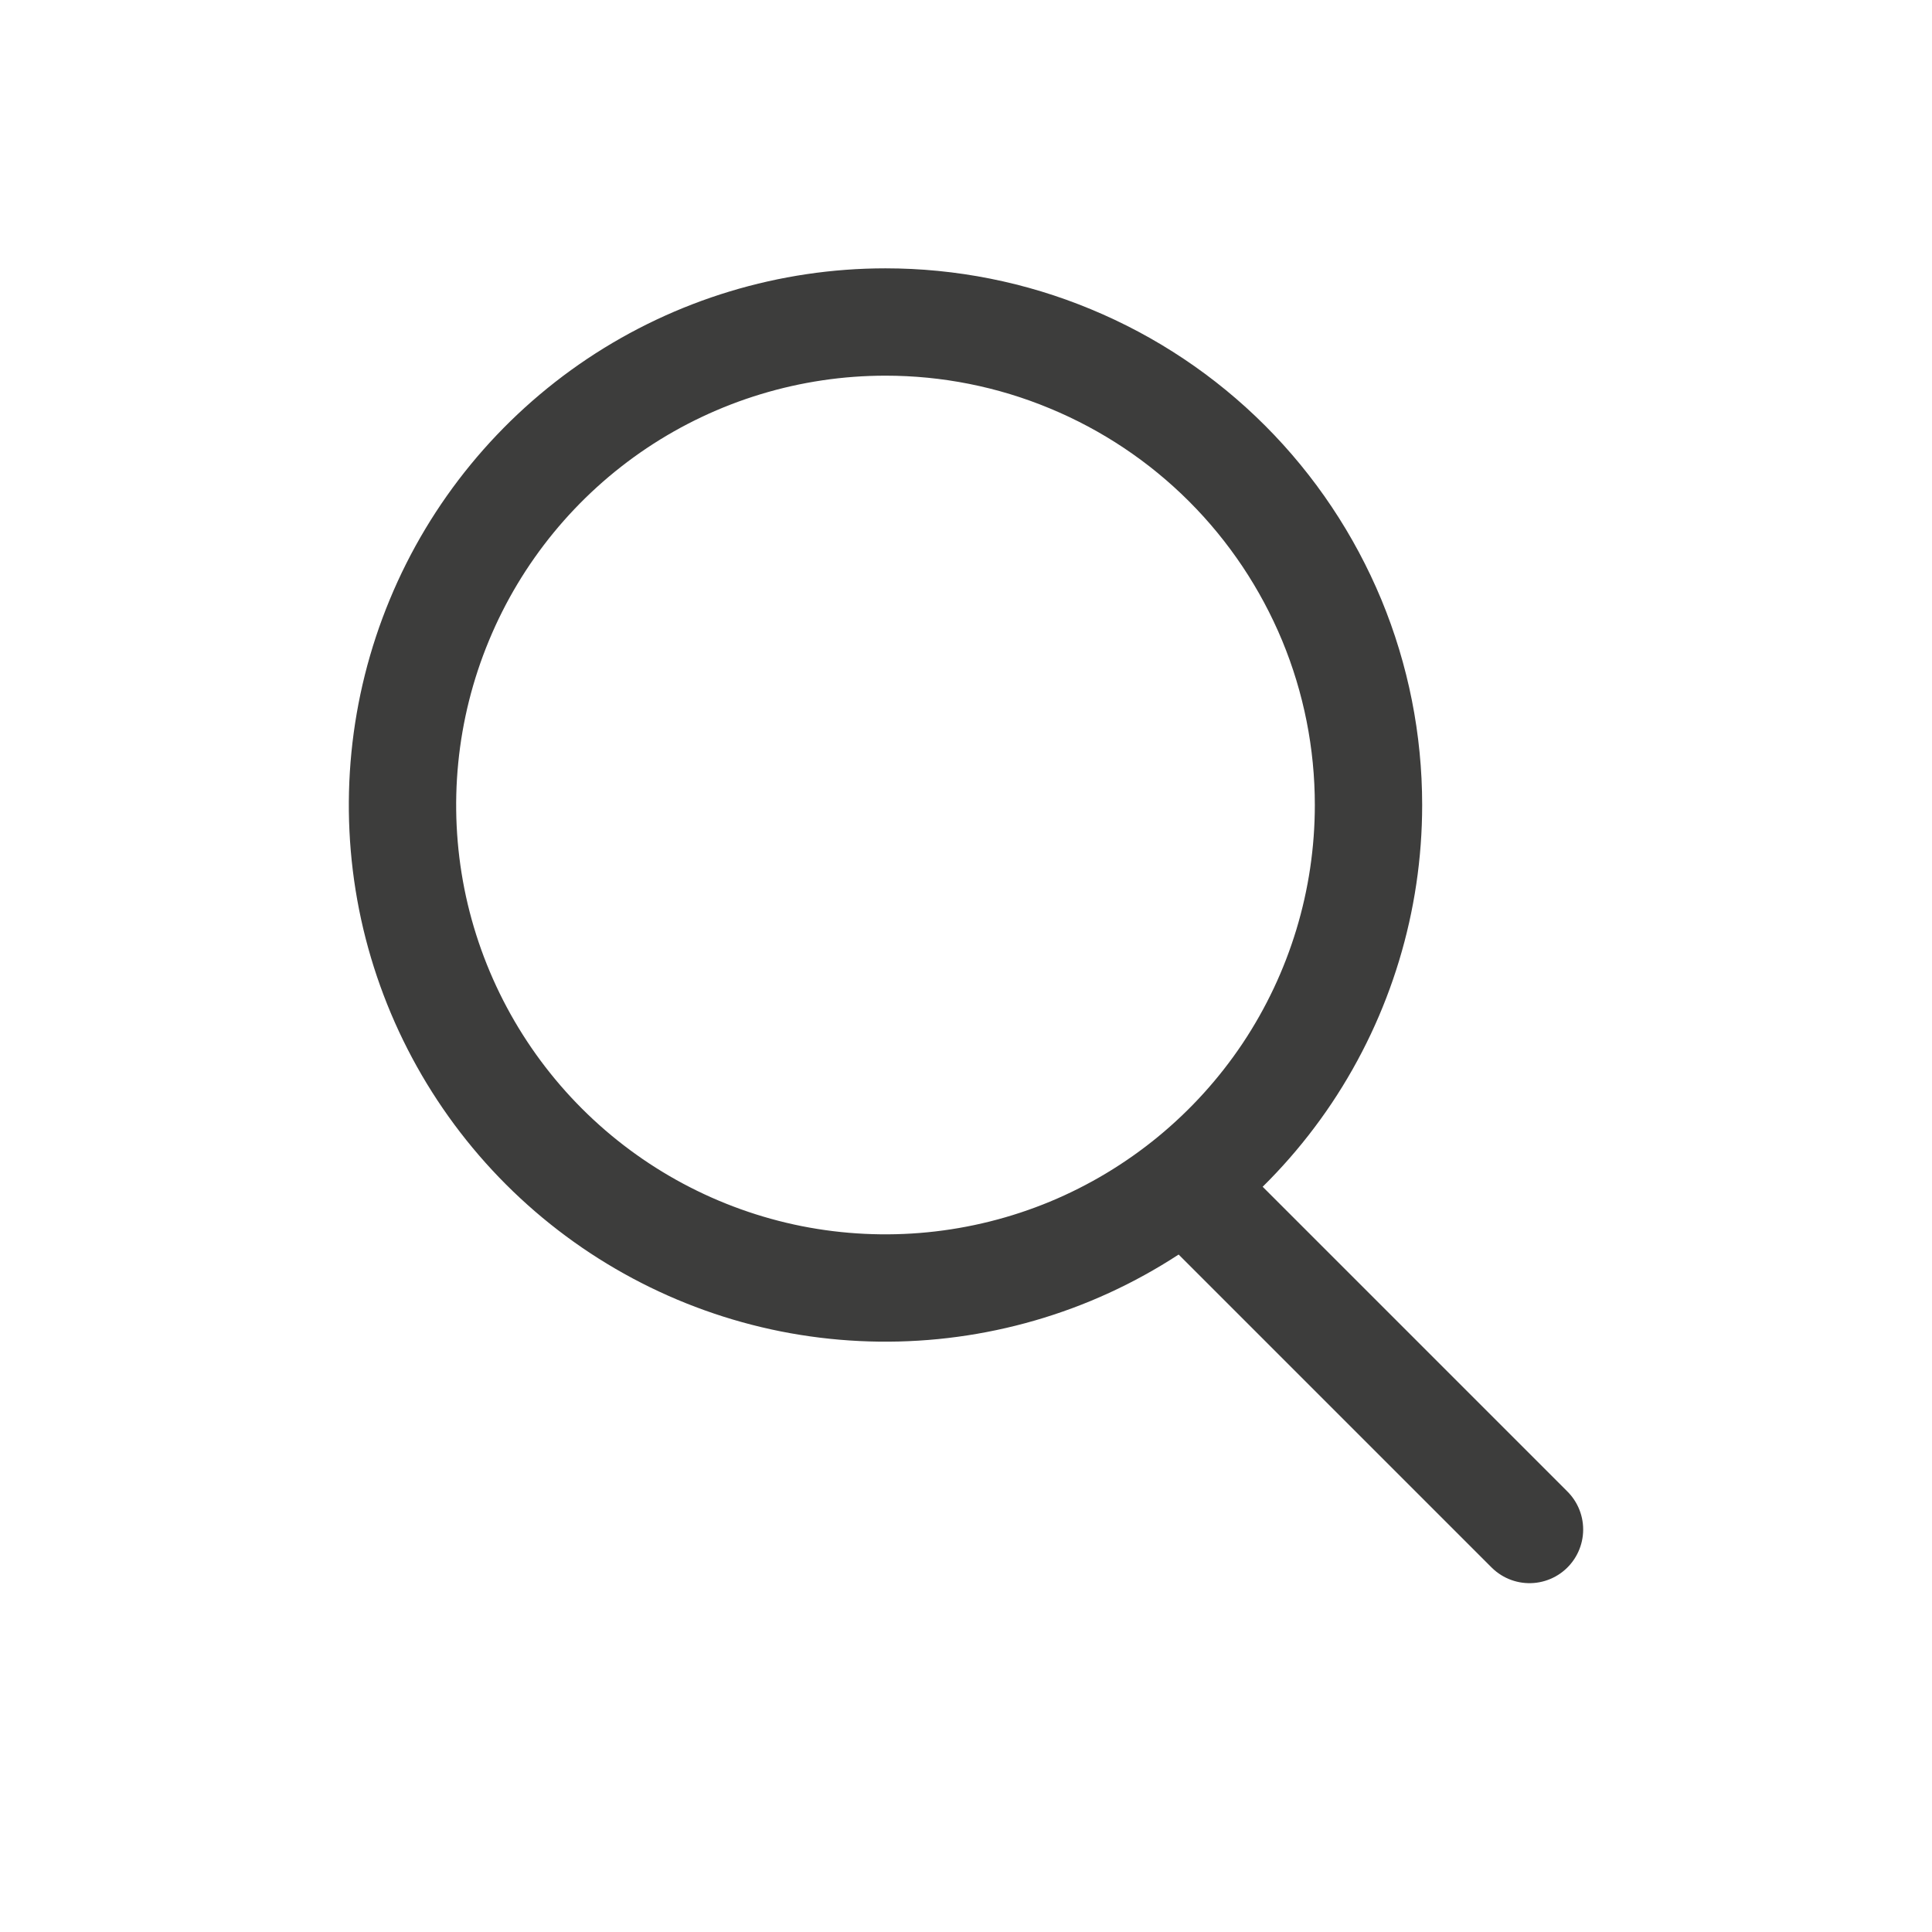 <svg width="18" height="18" viewBox="0 0 18 18" fill="none" xmlns="http://www.w3.org/2000/svg">
<path d="M8.25 3C7.36 3 6.49 3.264 5.75 3.758C5.01 4.253 4.433 4.956 4.093 5.778C3.752 6.6 3.663 7.505 3.836 8.378C4.01 9.251 4.439 10.053 5.068 10.682C5.697 11.311 6.499 11.74 7.372 11.914C8.245 12.087 9.15 11.998 9.972 11.658C10.794 11.317 11.497 10.74 11.992 10C12.486 9.26 12.75 8.39 12.75 7.5C12.75 6.909 12.634 6.324 12.408 5.778C12.181 5.232 11.85 4.736 11.432 4.318C11.014 3.9 10.518 3.569 9.972 3.343C9.426 3.116 8.841 3 8.25 3Z" stroke="#3D3D3C" stroke-miterlimit="10"/>
<path d="M11.25 11.25L14.25 14.25" stroke="#3D3D3C" stroke-miterlimit="10" stroke-linecap="round"/>
</svg>

